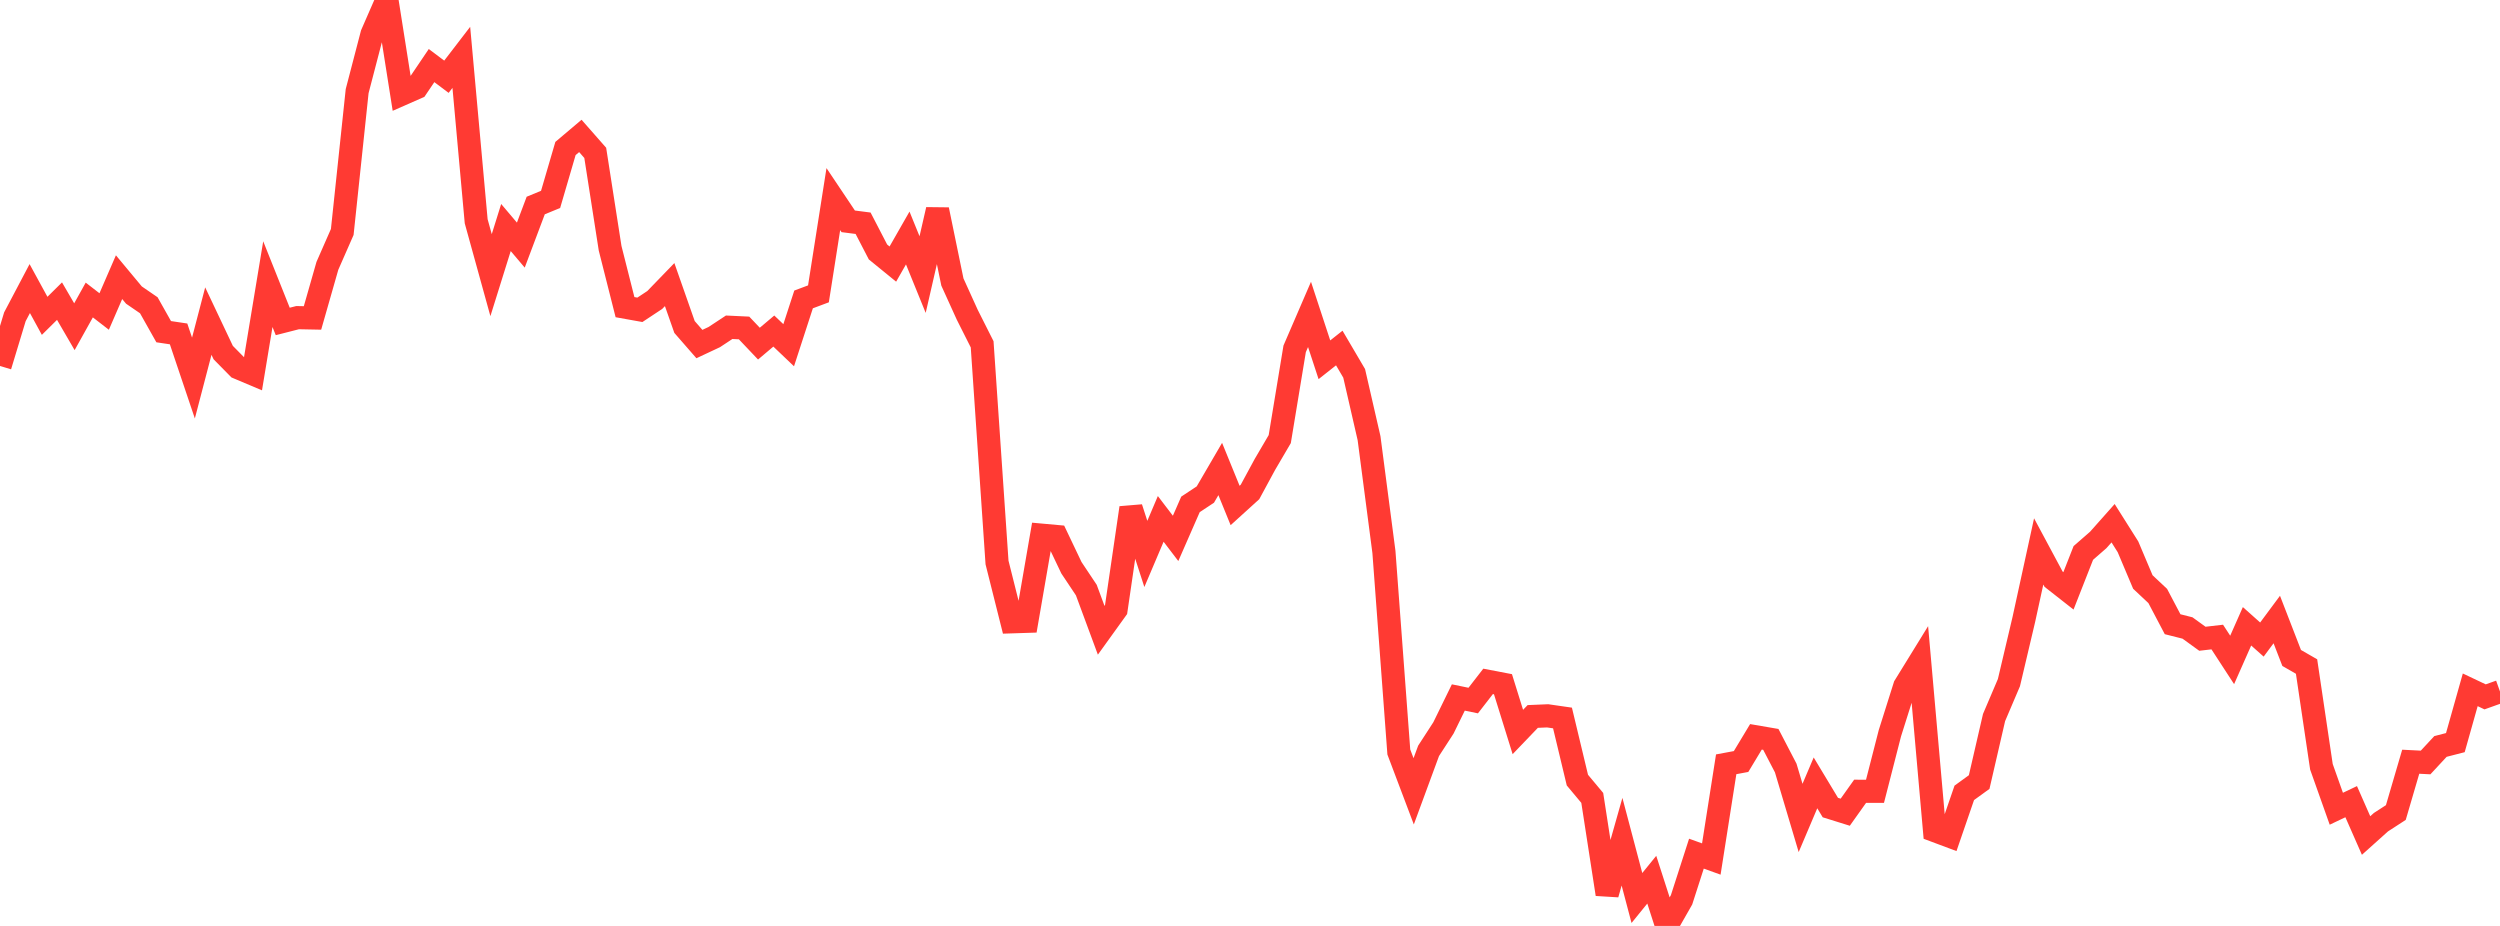 <?xml version="1.0" standalone="no"?>
<!DOCTYPE svg PUBLIC "-//W3C//DTD SVG 1.1//EN" "http://www.w3.org/Graphics/SVG/1.1/DTD/svg11.dtd">

<svg width="135" height="50" viewBox="0 0 135 50" preserveAspectRatio="none" 
  xmlns="http://www.w3.org/2000/svg"
  xmlns:xlink="http://www.w3.org/1999/xlink">


<polyline points="0.0, 19.762 0.804, 17.106 1.607, 15.583 2.411, 17.055 3.214, 16.261 4.018, 17.643 4.821, 16.2 5.625, 16.821 6.429, 14.967 7.232, 15.933 8.036, 16.485 8.839, 17.911 9.643, 18.031 10.446, 20.415 11.25, 17.339 12.054, 19.039 12.857, 19.855 13.661, 20.194 14.464, 15.343 15.268, 17.358 16.071, 17.153 16.875, 17.169 17.679, 14.355 18.482, 12.526 19.286, 4.921 20.089, 1.842 20.893, 0.0 21.696, 5.085 22.5, 4.731 23.304, 3.541 24.107, 4.144 24.911, 3.097 25.714, 11.949 26.518, 14.858 27.321, 12.287 28.125, 13.236 28.929, 11.098 29.732, 10.767 30.536, 8.019 31.339, 7.34 32.143, 8.255 32.946, 13.405 33.75, 16.586 34.554, 16.73 35.357, 16.199 36.161, 15.368 36.964, 17.657 37.768, 18.579 38.571, 18.202 39.375, 17.672 40.179, 17.71 40.982, 18.556 41.786, 17.877 42.589, 18.642 43.393, 16.169 44.196, 15.868 45.0, 10.752 45.804, 11.952 46.607, 12.055 47.411, 13.606 48.214, 14.26 49.018, 12.852 49.821, 14.827 50.625, 11.323 51.429, 15.229 52.232, 16.997 53.036, 18.593 53.839, 30.374 54.643, 33.577 55.446, 33.551 56.25, 28.899 57.054, 28.972 57.857, 30.658 58.661, 31.864 59.464, 34.034 60.268, 32.917 61.071, 27.424 61.875, 29.913 62.679, 28.02 63.482, 29.073 64.286, 27.237 65.089, 26.706 65.893, 25.326 66.696, 27.296 67.5, 26.566 68.304, 25.081 69.107, 23.711 69.911, 18.839 70.714, 16.978 71.518, 19.428 72.321, 18.793 73.125, 20.161 73.929, 23.663 74.732, 29.806 75.536, 40.607 76.339, 42.731 77.143, 40.547 77.946, 39.308 78.75, 37.664 79.554, 37.83 80.357, 36.794 81.161, 36.948 81.964, 39.528 82.768, 38.689 83.571, 38.655 84.375, 38.771 85.179, 42.126 85.982, 43.087 86.786, 48.287 87.589, 45.452 88.393, 48.492 89.196, 47.503 90.0, 50.0 90.804, 48.59 91.607, 46.097 92.411, 46.387 93.214, 41.272 94.018, 41.122 94.821, 39.789 95.625, 39.927 96.429, 41.473 97.232, 44.169 98.036, 42.275 98.839, 43.608 99.643, 43.859 100.446, 42.729 101.25, 42.73 102.054, 39.594 102.857, 37.05 103.661, 35.745 104.464, 44.847 105.268, 45.148 106.071, 42.814 106.875, 42.231 107.679, 38.747 108.482, 36.862 109.286, 33.456 110.089, 29.777 110.893, 31.277 111.696, 31.907 112.5, 29.859 113.304, 29.158 114.107, 28.254 114.911, 29.528 115.714, 31.428 116.518, 32.183 117.321, 33.708 118.125, 33.911 118.929, 34.493 119.732, 34.4 120.536, 35.636 121.339, 33.82 122.143, 34.536 122.946, 33.454 123.75, 35.53 124.554, 35.993 125.357, 41.406 126.161, 43.672 126.964, 43.29 127.768, 45.118 128.571, 44.398 129.375, 43.877 130.179, 41.133 130.982, 41.174 131.786, 40.308 132.589, 40.102 133.393, 37.25 134.196, 37.631 135.0, 37.344" fill="none" stroke="#ff3a33" stroke-width="1.25"/>

</svg>